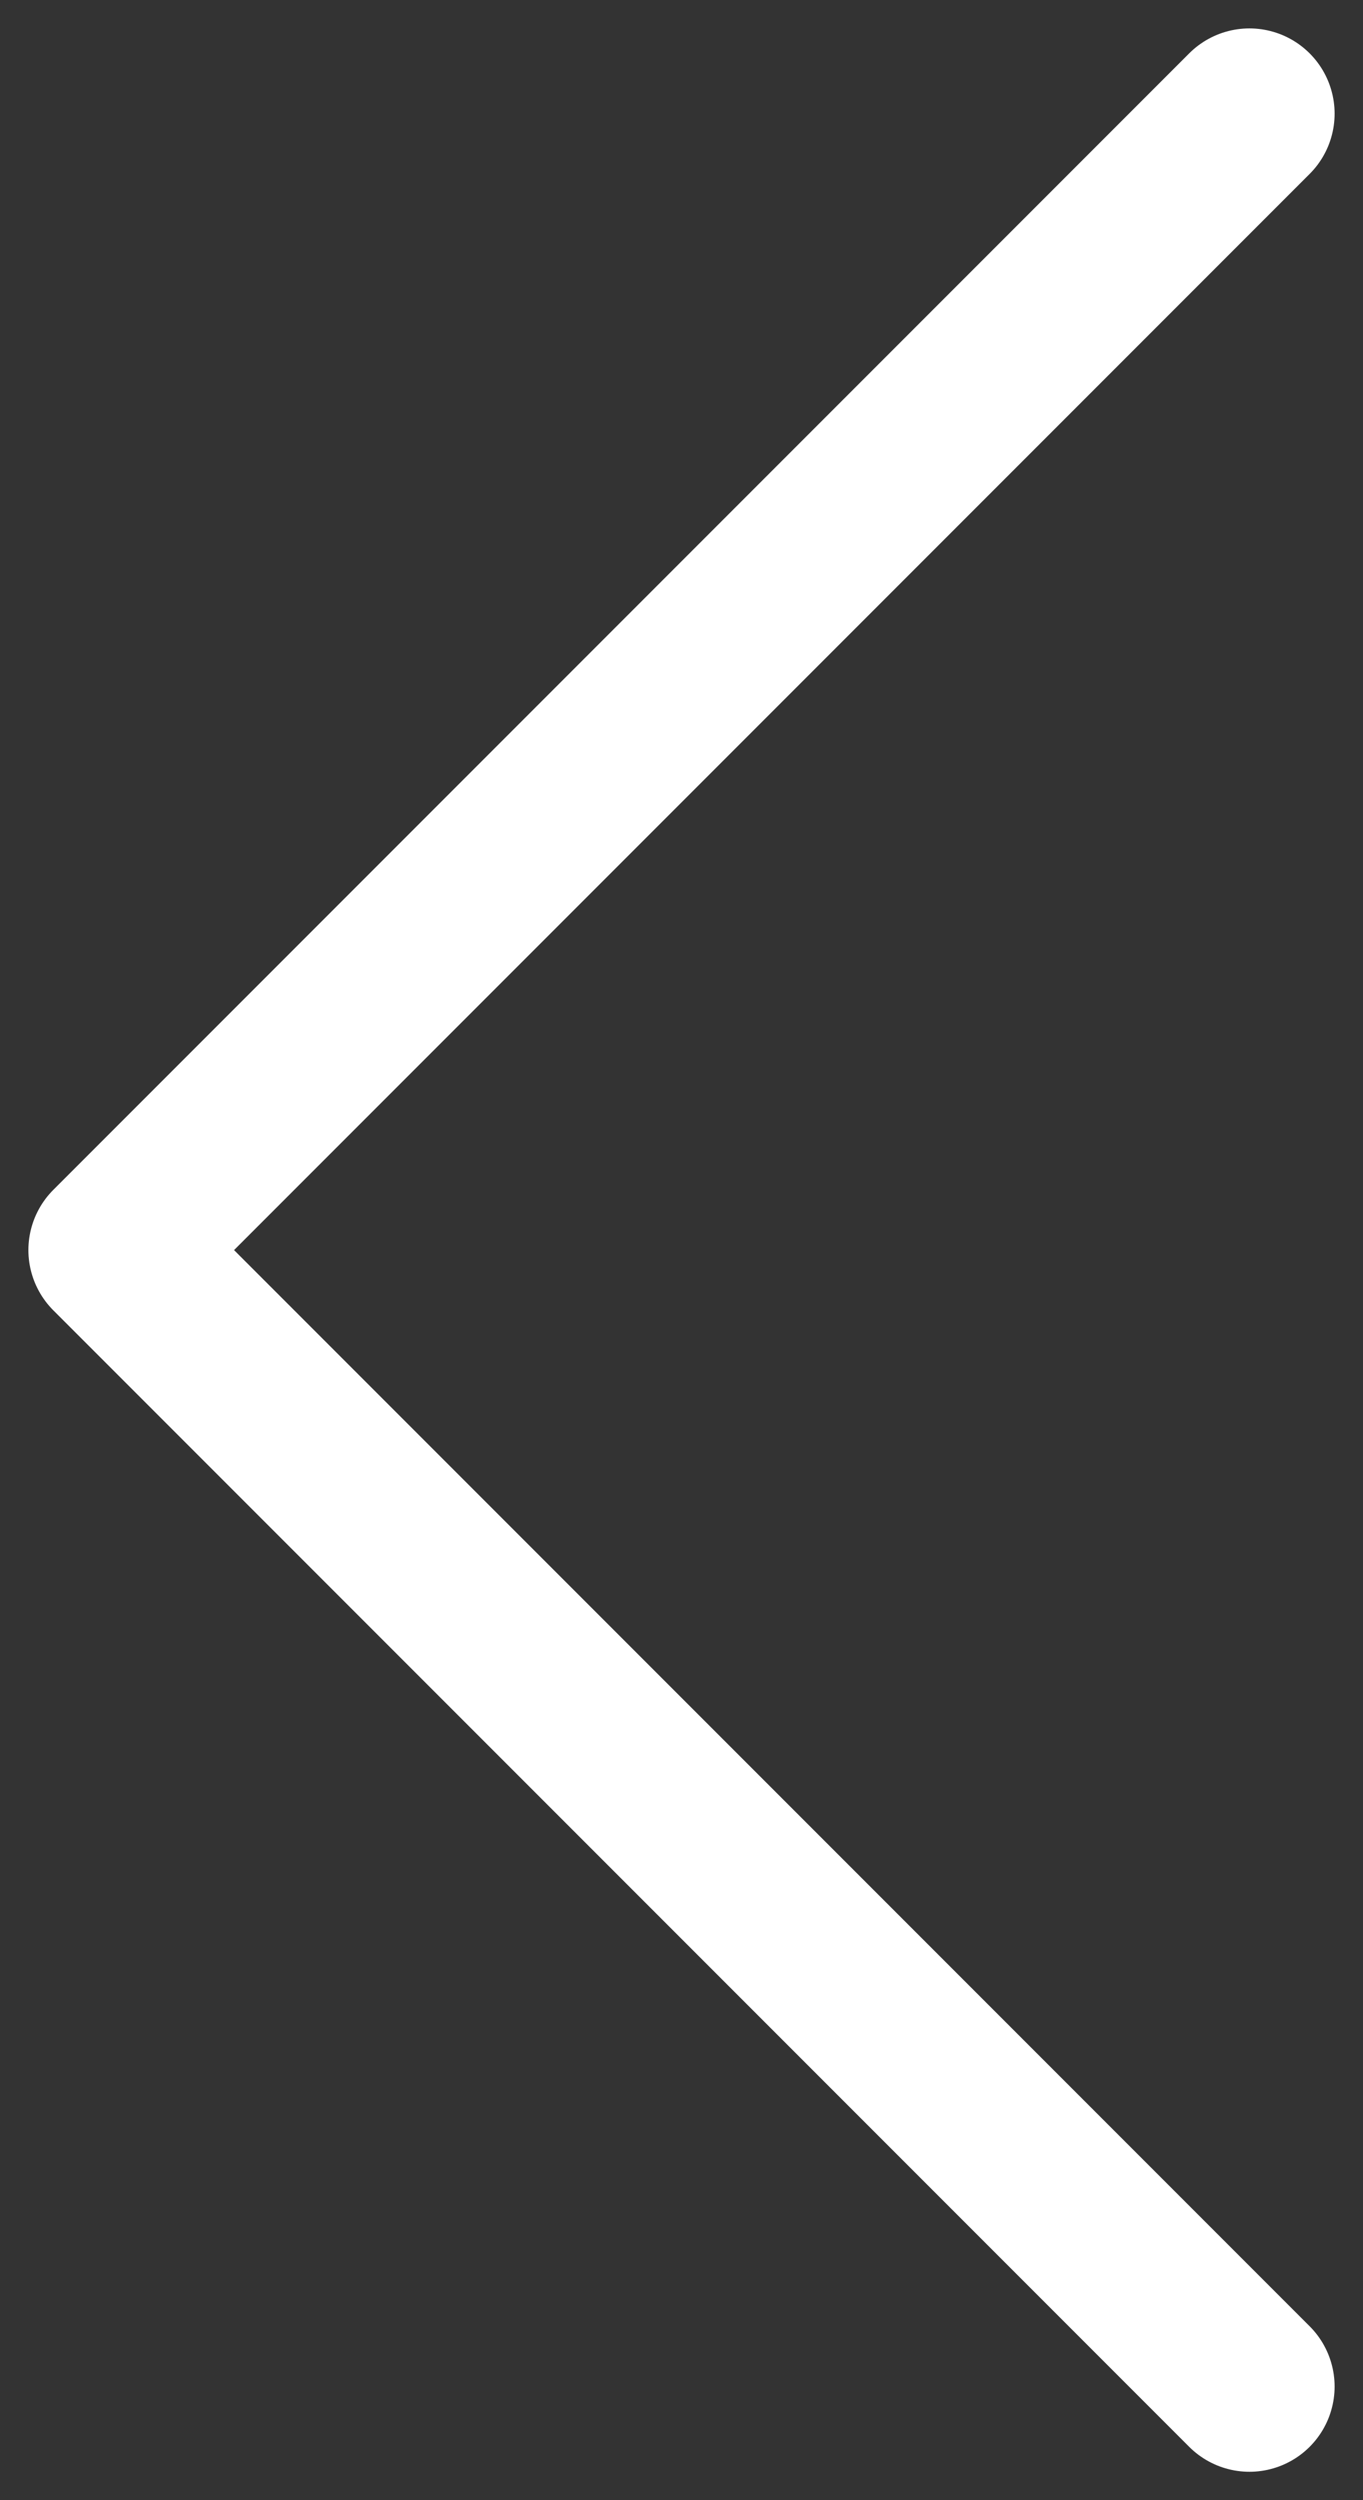 <?xml version="1.0" encoding="UTF-8"?> <svg xmlns="http://www.w3.org/2000/svg" width="24" height="44" viewBox="0 0 24 44" fill="none"><rect x="0" y="0" width="24" height="44" fill="#333333" stroke="none"/> <path d="M22 42L2 22L22 2" stroke="white" stroke-width="3" stroke-linecap="round" stroke-linejoin="round"></path> </svg> 